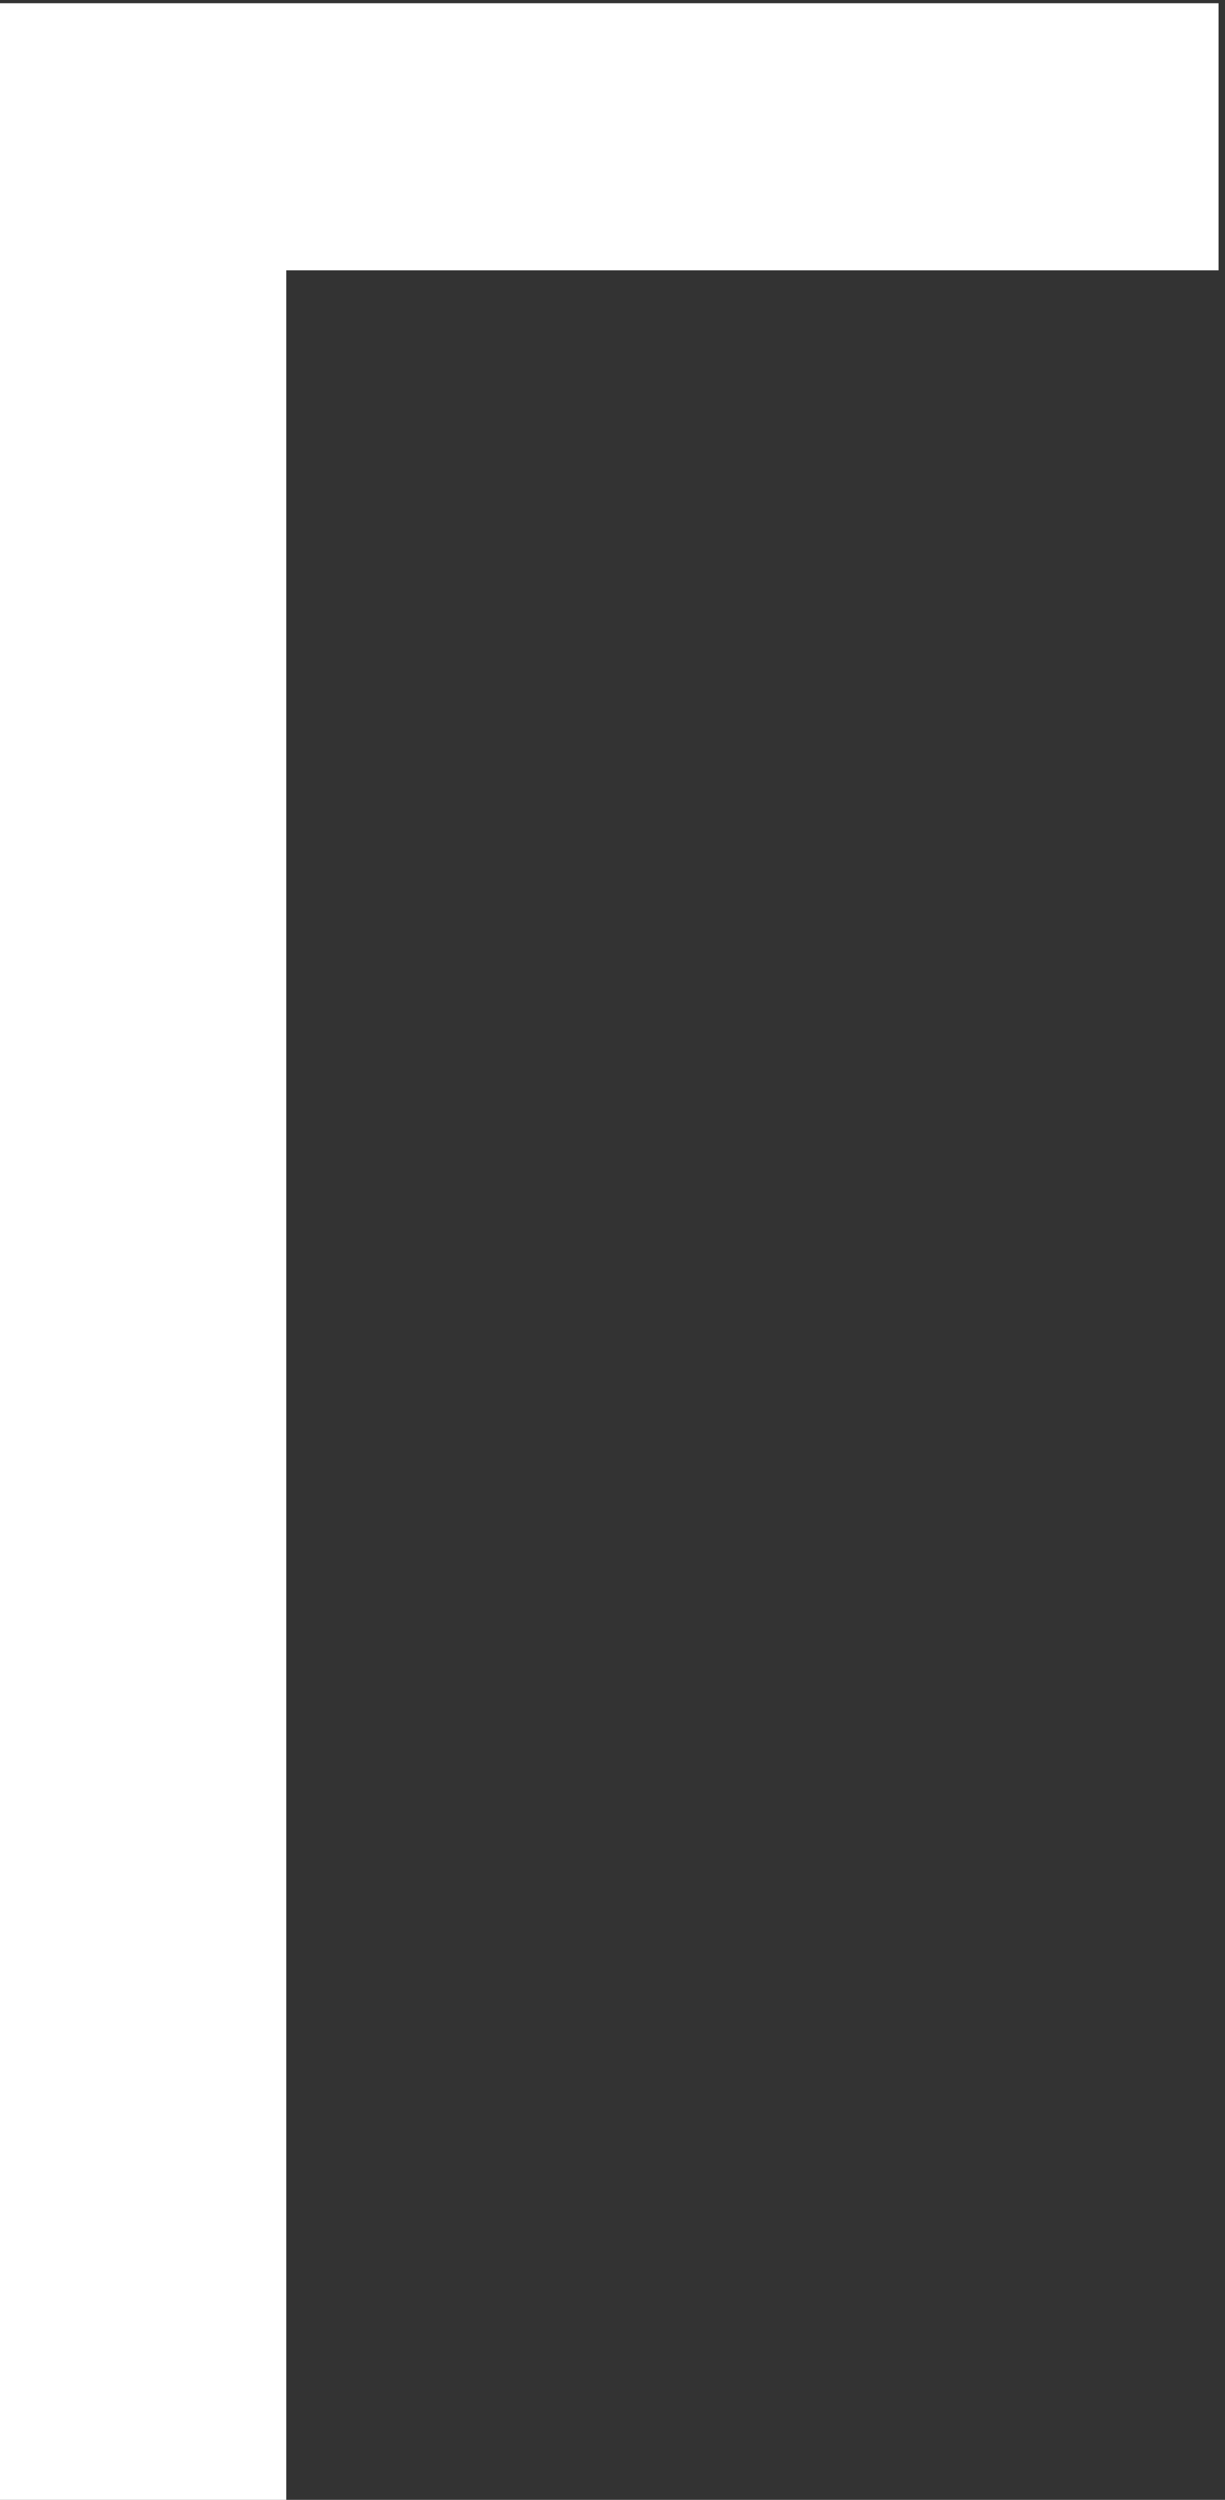 <?xml version="1.0" encoding="UTF-8"?>
<!DOCTYPE svg PUBLIC '-//W3C//DTD SVG 1.0//EN'
          'http://www.w3.org/TR/2001/REC-SVG-20010904/DTD/svg10.dtd'>
<svg fill="none" height="15.5" preserveAspectRatio="xMidYMid meet" style="fill: none;" version="1.0" viewBox="0.6 0.7 7.6 15.5" width="7.6" xmlns="http://www.w3.org/2000/svg" xmlns:xlink="http://www.w3.org/1999/xlink" zoomAndPan="magnify"
><rect x="0.6" y="0.7" width="7.6" height="15.5" fill="#333333" stroke="none"/><g id="change1_1"
  ><path d="M0.6 0.72H8.16V2.376H2.376V16.224H0.6V0.72Z" fill="#fff"
  /></g
></svg
>
